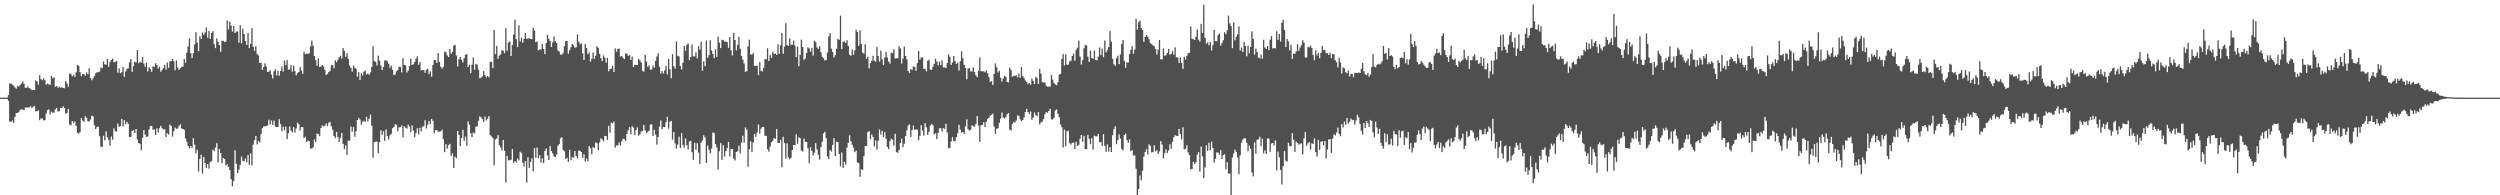 <svg xmlns="http://www.w3.org/2000/svg" width="1920" height="150"><path fill="#4f4f4f" d="M0 75h1v1H0zM1 75h1v1H1zM2 75h1v1H2zM3 75h1v1H3zM4 75h1v1H4zM5 74.977h1v1H5zM6 73.059h1v4.379H6zM7 64.055h1v29.162H7zM8 64.087h1v29.735H8zM9 65.048h1v27.514H9zM10 65.712h1v28.659H10zM11 67.154h1v22.667H11zM12 68.051h1v18.798H12zM13 65.923h1v20.877H13zM14 66.536h1v19.462H14zM15 65.323h1v19.05H15zM16 64.059h1v19.792H16zM17 62.572h1v21.6H17zM18 64.439h1v20.227H18zM19 67.474h1v15.086H19zM20 67.406h1v15.177H20zM21 66.289h1v16.34H21zM22 67.69h1v14.738H22zM23 68.193h1v13.415H23zM24 69.168h1v13.864H24zM25 69.141h1v12.857H25zM26 69.044h1v12.266H26zM27 61.642h1v23.962H27zM28 62.631h1v22.795H28zM29 65.007h1v19.764H29zM30 57.71h1v34.633H30zM31 60.828h1v30.165H31zM32 61.592h1v29.373H32zM33 60.086h1v32.49H33zM34 61.523h1v30.71H34zM35 65.044h1v22.14H35zM36 64.224h1v20.364H36zM37 64.842h1v19.16H37zM38 65.167h1v22.873H38zM39 58.401h1v27.368H39zM40 60.155h1v26.434H40zM41 59.335h1v27.23H41zM42 66.664h1v17.352H42zM43 66.069h1v16.752H43zM44 67.36h1v18.327H44zM45 66.545h1v18.785H45zM46 67.488h1v15.374H46zM47 67.017h1v15.942H47zM48 67.534h1v14.102H48zM49 67.763h1v15.251H49zM50 62.128h1v25.125H50zM51 64.05h1v22.694H51zM52 66.678h1v16.944H52zM53 56.401h1v39.274H53zM54 56.978h1v39.252H54zM55 58.58h1v34.372H55zM56 57.463h1v36.899H56zM57 59.047h1v34.23H57zM58 55.632h1v40.987H58zM59 49.855h1v52.12H59zM60 50.656h1v52.11H60zM61 55.376h1v45.953H61zM62 58.498h1v32.161H62zM63 56.74h1v35.809H63zM64 57.033h1v36.578H64zM65 58.182h1v31.122H65zM66 55.545h1v34.912H66zM67 57.088h1v36.006H67zM68 52.437h1v40.982H68zM69 59.848h1v31.904H69zM70 61.67h1v27.203H70zM71 60.283h1v29.075H71zM72 58.562h1v37.567H72zM73 56.319h1v42.758H73zM74 55.444h1v42.218H74zM75 55.463h1v41.815H75zM76 54.941h1v49.657H76zM77 51.746h1v60.753H77zM78 52.446h1v60.524H78zM79 47.237h1v56.995H79zM80 49.411h1v58.377H80zM81 49.681h1v51.176H81zM82 45.424h1v59.934H82zM83 51.26h1v56.162H83zM84 47.548h1v64.315H84zM85 46.074h1v58.853H85zM86 45.039h1v62.268H86zM87 47.896h1v50.764H87zM88 47.525h1v53.113H88zM89 46.884h1v54.234H89zM90 55.733h1v39.082H90zM91 52.551h1v44.832H91zM92 56.259h1v40.474H92zM93 55.522h1v35.837H93zM94 51.407h1v45.674H94zM95 58.965h1v33.314H95zM96 54.881h1v40.478H96zM97 52.835h1v40.675H97zM98 52.551h1v42.529H98zM99 47.919h1v57.411H99zM100 45.287h1v59.815H100zM101 55.165h1v45.377H101zM102 50.793h1v49.094H102zM103 47.333h1v54.825H103zM104 48.074h1v51.007H104zM105 38.461h1v68.695H105zM106 48.514h1v61.367H106zM107 47.516h1v62.923H107zM108 48.015h1v67.405H108zM109 43.698h1v62.168H109zM110 48.848h1v51.067H110zM111 51.302h1v52.147H111zM112 48.189h1v56.976H112zM113 54.877h1v49.822H113zM114 51.682h1v47.78H114zM115 53.119h1v43.779H115zM116 55.124h1v41.618H116zM117 50.894h1v48.686H117zM118 51.471h1v47.908H118zM119 48.569h1v55.063H119zM120 49.869h1v48.695H120zM121 52.698h1v49.126H121zM122 51.27h1v47.299H122zM123 55.046h1v41.595H123zM124 53.65h1v44.905H124zM125 52.19h1v47.327H125zM126 49.786h1v49.382H126zM127 53.513h1v51.822H127zM128 48.047h1v54.211H128zM129 52.066h1v51.296H129zM130 47.086h1v48.604H130zM131 46.944h1v49.771H131zM132 45.355h1v59.54H132zM133 47.031h1v53.639H133zM134 53.957h1v44.031H134zM135 46.44h1v52.55H135zM136 51.869h1v46.851H136zM137 53.76h1v42.868H137zM138 52.341h1v43.202H138zM139 51.311h1v47.386H139zM140 51.233h1v47.83H140zM141 45.341h1v54.349H141zM142 48.225h1v58.107H142zM143 40.416h1v68.457H143zM144 35.696h1v76.432H144zM145 29.42h1v84.475H145zM146 40.746h1v71.442H146zM147 44.586h1v69.011H147zM148 40.91h1v65.225H148zM149 34.14h1v76.967H149zM150 24.724h1v92.989H150zM151 32.703h1v82.323H151zM152 39.226h1v92.454H152zM153 27.905h1v94.202H153zM154 29.832h1v89.034H154zM155 24.934h1v108.412H155zM156 26.711h1v93.896H156zM157 24.953h1v100.249H157zM158 21.048h1v108.027H158zM159 28.871h1v97.123H159zM160 23.643h1v105.857H160zM161 29.906h1v94.532H161zM162 25.232h1v98.556H162zM163 23.941h1v91.025H163zM164 33.943h1v82.213H164zM165 36.951h1v76.349H165zM166 29.416h1v80.602H166zM167 32.277h1v92.422H167zM168 34.557h1v79.856H168zM169 39.78h1v77.796H169zM170 31.306h1v94.061H170zM171 31.329h1v90.078H171zM172 32.359h1v89.789H172zM173 31.856h1v95.228H173zM174 15.669h1v110.508H174zM175 22.691h1v105.496H175zM176 16.681h1v113.928H176zM177 19.688h1v117.92H177zM178 24.275h1v118.849H178zM179 19.908h1v119.275H179zM180 25.301h1v90.165H180zM181 24.257h1v101.536H181zM182 24.11h1v108.869H182zM183 32.794h1v97.517H183zM184 19.308h1v107.295H184zM185 33.275h1v86.993H185zM186 22.009h1v101.536H186zM187 26.102h1v97.851H187zM188 31.544h1v90.201H188zM189 34.534h1v90.147H189zM190 25.443h1v93.571H190zM191 36.964h1v89.794H191zM192 33.691h1v84.072H192zM193 21.684h1v105.386H193zM194 35.88h1v75.237H194zM195 39.07h1v68.581H195zM196 35.49h1v68.956H196zM197 41.496h1v69.419H197zM198 42.609h1v65.61H198zM199 48.308h1v60.836H199zM200 48.193h1v54.839H200zM201 53.604h1v44.933H201zM202 51.567h1v45.509H202zM203 48.633h1v48.37H203zM204 50.922h1v46.017H204zM205 55.234h1v41.073H205zM206 54.968h1v36.917H206zM207 53.856h1v41.701H207zM208 57.413h1v35.15H208zM209 60.255h1v35.626H209zM210 54.749h1v37.897H210zM211 53.201h1v44.127H211zM212 57.953h1v39.467H212zM213 54.236h1v43.179H213zM214 58.104h1v33.474H214zM215 54.497h1v40.845H215zM216 51.018h1v49.716H216zM217 54.941h1v42.314H217zM218 46.413h1v53.653H218zM219 50.066h1v47.162H219zM220 46.111h1v60.753H220zM221 53.435h1v48.833H221zM222 53.375h1v43.77H222zM223 49.988h1v50.293H223zM224 54.996h1v46.526H224zM225 50.423h1v47.24H225zM226 54.62h1v47.281H226zM227 57.806h1v40.863H227zM228 56.186h1v37.942H228zM229 55.293h1v39.998H229zM230 51.402h1v48.874H230zM231 54.167h1v43.33H231zM232 56.667h1v40.913H232zM233 39.784h1v66.416H233zM234 41.624h1v63.353H234zM235 41.226h1v67.931H235zM236 41.483h1v66.448H236zM237 40.906h1v67.615H237zM238 35.614h1v78.386H238zM239 31.165h1v82.914H239zM240 35.124h1v77.951H240zM241 42.966h1v64.141H241zM242 46.22h1v62.809H242zM243 50.519h1v52.005H243zM244 44.733h1v58.249H244zM245 51.434h1v53.191H245zM246 51.091h1v47.304H246zM247 49.878h1v46.429H247zM248 51.05h1v45.972H248zM249 53.531h1v43.101H249zM250 57.587h1v37.247H250zM251 56.905h1v39.824H251zM252 55.193h1v39H252zM253 54.492h1v39.091H253zM254 50.134h1v46.928H254zM255 50.061h1v49.51H255zM256 52.487h1v52.019H256zM257 46.326h1v59.778H257zM258 47.758h1v53.516H258zM259 45.941h1v59.316H259zM260 43.959h1v65.134H260zM261 42.81h1v62.918H261zM262 44.916h1v57.077H262zM263 36.914h1v73.539H263zM264 39.093h1v75.406H264zM265 43.634h1v68H265zM266 40.796h1v78.116H266zM267 45.117h1v63.037H267zM268 50.386h1v57.654H268zM269 52.094h1v45.07H269zM270 54.941h1v46.223H270zM271 50.372h1v47.263H271zM272 52.002h1v53.076H272zM273 52.867h1v47.922H273zM274 58.832h1v33.401H274zM275 55.472h1v35.104H275zM276 61.56h1v30.151H276zM277 56.287h1v39.554H277zM278 57.907h1v35.612H278zM279 55.019h1v37.645H279zM280 54.158h1v39.526H280zM281 57.184h1v32.536H281zM282 56.305h1v37.008H282zM283 57.426h1v33.841H283zM284 55.669h1v32.357H284zM285 51.425h1v45.152H285zM286 35.495h1v85.587H286zM287 46.967h1v62.223H287zM288 47.502h1v61.248H288zM289 50.162h1v58.538H289zM290 42.773h1v74.94H290zM291 46.541h1v62.63H291zM292 50.372h1v49.725H292zM293 53.783h1v49.858H293zM294 51.402h1v49.368H294zM295 46.431h1v61.792H295zM296 46.275h1v53.149H296zM297 47.09h1v57.334H297zM298 48.907h1v58.277H298zM299 52.025h1v51.877H299zM300 50.436h1v52.385H300zM301 53.54h1v44.983H301zM302 57.623h1v39.989H302zM303 57.262h1v38.038H303zM304 54.744h1v41.174H304zM305 53.787h1v47.047H305zM306 51.196h1v46.663H306zM307 51.434h1v46.168H307zM308 55.605h1v40.762H308zM309 44.769h1v60.762H309zM310 49.818h1v47.217H310zM311 50.276h1v47.78H311zM312 55.692h1v43.088H312zM313 54.213h1v41.518H313zM314 50.665h1v46.567H314zM315 44.93h1v56.661H315zM316 49.855h1v46.393H316zM317 49.379h1v50.847H317zM318 47.621h1v57.7H318zM319 45.085h1v57.146H319zM320 43.24h1v55.287H320zM321 49.704h1v53.575H321zM322 47.676h1v50.453H322zM323 54.016h1v47.025H323zM324 53.879h1v43.353H324zM325 53.842h1v43.065H325zM326 55.93h1v36.45H326zM327 53.517h1v45.12H327zM328 52.817h1v42.9H328zM329 56.937h1v35.965H329zM330 54.808h1v40.414H330zM331 58.937h1v32.426H331zM332 49.869h1v42.927H332zM333 46.097h1v56.372H333zM334 46.257h1v53.813H334zM335 48.399h1v51.378H335zM336 40.718h1v60.529H336zM337 47.498h1v53.561H337zM338 51.192h1v49.739H338zM339 52.73h1v46.919H339zM340 51.265h1v55.658H340zM341 39.679h1v77.215H341zM342 40.247h1v70.462H342zM343 42.54h1v71.547H343zM344 43.753h1v67.771H344zM345 37.701h1v72.76H345zM346 41.377h1v78.295H346zM347 39.885h1v77.979H347zM348 35.078h1v93.955H348zM349 34.442h1v85.816H349zM350 42.604h1v78.881H350zM351 50.972h1v49.666H351zM352 45.493h1v58.116H352zM353 43.657h1v68.554H353zM354 45.872h1v60.149H354zM355 47.964h1v51.657H355zM356 44.71h1v63.385H356zM357 42.192h1v62.721H357zM358 41.537h1v70.385H358zM359 51.457h1v41.755H359zM360 49.681h1v46.008H360zM361 56.223h1v46.187H361zM362 49.672h1v55.612H362zM363 44.138h1v57.636H363zM364 53.535h1v48.988H364zM365 48.985h1v48.402H365zM366 49.731h1v47.23H366zM367 53.545h1v39.242H367zM368 60.109h1v29.222H368zM369 59.523h1v30.572H369zM370 58.607h1v32.815H370zM371 54.497h1v39.151H371zM372 57.628h1v31.845H372zM373 59.404h1v33.076H373zM374 58.351h1v32.77H374zM375 59.427h1v29.712H375zM376 47.392h1v56.413H376zM377 47.566h1v57.205H377zM378 52.332h1v53.598H378zM379 23.035h1v103.912H379zM380 41.624h1v65.473H380zM381 35.161h1v71.158H381zM382 45.163h1v58.675H382zM383 42.686h1v68.846H383zM384 41.789h1v71.428H384zM385 38.42h1v76.999H385zM386 39.079h1v68.43H386zM387 40.91h1v74.903H387zM388 21.62h1v118.593H388zM389 38.974h1v80.712H389zM390 32.607h1v90.504H390zM391 31.792h1v91.305H391zM392 43.034h1v79.65H392zM393 34.607h1v79.769H393zM394 26.509h1v98.583H394zM395 15.088h1v108.636H395zM396 30.038h1v94.852H396zM397 36.205h1v85.514H397zM398 19.45h1v103.724H398zM399 31.851h1v84.694H399zM400 29.086h1v88.361H400zM401 32.826h1v92.11H401zM402 29.919h1v97.993H402zM403 25.223h1v98.496H403zM404 29.709h1v110.508H404zM405 29.686h1v91.039H405zM406 29.214h1v99.705H406zM407 29.947h1v94.376H407zM408 30.107h1v91.474H408zM409 21.391h1v110.169H409zM410 23.392h1v90.325H410zM411 32.446h1v88.618H411zM412 31.81h1v81.504H412zM413 38.576h1v83.037H413zM414 38.036h1v81.055H414zM415 37.917h1v87.084H415zM416 33.755h1v87.958H416zM417 37.624h1v87.597H417zM418 41.597h1v74.386H418zM419 33.064h1v81.023H419zM420 26.816h1v92.577H420zM421 29.823h1v93.076H421zM422 31.54h1v80.538H422zM423 36.049h1v79.957H423zM424 32.542h1v85.29H424zM425 27.965h1v92.211H425zM426 31.618h1v88.933H426zM427 32.996h1v85.738H427zM428 38.681h1v73.319H428zM429 39.638h1v70.957H429zM430 41.959h1v64.269H430zM431 42.059h1v63.39H431zM432 40.746h1v74.344H432zM433 35.509h1v80.776H433zM434 31.444h1v90.755H434zM435 31.581h1v89.588H435zM436 41.231h1v83.047H436zM437 38.571h1v76.551H437zM438 36.264h1v86.896H438zM439 33.806h1v86.727H439zM440 34.744h1v86.407H440zM441 36.603h1v79.389H441zM442 36.282h1v83.546H442zM443 26.399h1v95.141H443zM444 32.094h1v83.564H444zM445 34.026h1v81.833H445zM446 33.165h1v83.632H446zM447 40.897h1v80.35H447zM448 46.074h1v72.422H448zM449 33.701h1v90.234H449zM450 36.827h1v84.951H450zM451 41.611h1v82.255H451zM452 40.215h1v72.037H452zM453 47.342h1v66.544H453zM454 45.204h1v73.264H454zM455 40.274h1v72.596H455zM456 45.282h1v68.526H456zM457 42.764h1v66.58H457zM458 35.605h1v74.372H458zM459 36.708h1v78.579H459zM460 41.341h1v68.054H460zM461 44.577h1v61.65H461zM462 46.953h1v60.195H462zM463 42.604h1v65.926H463zM464 44.293h1v60.071H464zM465 48.111h1v56.386H465zM466 44.467h1v63.019H466zM467 54.854h1v41.76H467zM468 53.004h1v48.984H468zM469 52.716h1v41.536H469zM470 50.652h1v44.086H470zM471 55.325h1v38.038H471zM472 37.138h1v76.29H472zM473 39.793h1v71.813H473zM474 37.651h1v73.992H474zM475 37.267h1v72.27H475zM476 43.488h1v68.265H476zM477 43.025h1v65.564H477zM478 44.398h1v62.136H478zM479 45.483h1v61.394H479zM480 41.011h1v67.185H480zM481 41.277h1v61.65H481zM482 42.97h1v57.132H482zM483 42.192h1v55.475H483zM484 46.06h1v57.059H484zM485 43.446h1v53.479H485zM486 51.471h1v46.48H486zM487 49.763h1v54.024H487zM488 49.896h1v50.046H488zM489 50.052h1v47.771H489zM490 45.177h1v59.036H490zM491 46.394h1v56.725H491zM492 47.96h1v53.021H492zM493 54.391h1v46.178H493zM494 54.982h1v40.987H494zM495 42.192h1v57.919H495zM496 47.282h1v54.926H496zM497 51.306h1v49.849H497zM498 50.148h1v50.325H498zM499 53.632h1v41.943H499zM500 53.316h1v42.154H500zM501 50.29h1v54.102H501zM502 51.897h1v47.816H502zM503 46.774h1v56.651H503zM504 43.378h1v67.734H504zM505 40.833h1v64.447H505zM506 51.251h1v45.994H506zM507 56.534h1v35.983H507zM508 54.51h1v44.635H508zM509 56.351h1v41.078H509zM510 54.057h1v43.623H510zM511 50.638h1v43.316H511zM512 57.092h1v32.6H512zM513 45.222h1v53.616H513zM514 53.192h1v40.368H514zM515 60.045h1v32.76H515zM516 41.579h1v65.656H516zM517 50.917h1v50.467H517zM518 52.675h1v57.494H518zM519 31.819h1v82.254H519zM520 42.787h1v68.288H520zM521 43.323h1v61.737H521zM522 50.739h1v62.85H522zM523 53.329h1v48.933H523zM524 48.257h1v63.019H524zM525 35.266h1v78.167H525zM526 39.006h1v67.281H526zM527 34.419h1v77.031H527zM528 33.311h1v81.412H528zM529 46.252h1v62.433H529zM530 43.872h1v64.278H530zM531 34.209h1v82.676H531zM532 43.24h1v79.549H532zM533 43.387h1v66.265H533zM534 40.215h1v74.784H534zM535 44.778h1v65.148H535zM536 35.431h1v81.82H536zM537 38.177h1v87.711H537zM538 31.956h1v77.53H538zM539 54.382h1v53.42H539zM540 47.021h1v56.862H540zM541 50.771h1v54.784H541zM542 31.133h1v93.992H542zM543 44.33h1v67.446H543zM544 42.361h1v72.573H544zM545 30.945h1v86.782H545zM546 38.708h1v75.393H546zM547 41.405h1v60.455H547zM548 44.659h1v57.626H548zM549 37.898h1v72.834H549zM550 43.694h1v69.574H550zM551 28.207h1v102.099H551zM552 32.703h1v83.408H552zM553 36.983h1v73.008H553zM554 30.496h1v92.289H554zM555 30.931h1v80.602H555zM556 31.979h1v88.146H556zM557 31.847h1v84.227H557zM558 32.433h1v81.293H558zM559 36.699h1v72.325H559zM560 28.391h1v91.602H560zM561 38.603h1v75.878H561zM562 42.595h1v71.735H562zM563 25.232h1v96.647H563zM564 30.702h1v92.472H564zM565 38.713h1v77.952H565zM566 34.447h1v81.801H566zM567 28.262h1v83.619H567zM568 37.454h1v80.364H568zM569 42.838h1v66.667H569zM570 45.845h1v58.423H570zM571 48.756h1v60.822H571zM572 55.225h1v42.667H572zM573 54.643h1v44.923H573zM574 35.641h1v92.431H574zM575 30.473h1v84.145H575zM576 41.771h1v66.782H576zM577 41.922h1v74.976H577zM578 40.709h1v68.718H578zM579 50.597h1v52.371H579zM580 50.693h1v54.349H580zM581 50.258h1v51.483H581zM582 57.669h1v37.919H582zM583 47.69h1v54.898H583zM584 54.373h1v44.443H584zM585 54.89h1v42.657H585zM586 52.116h1v45.303H586zM587 45.378h1v58.872H587zM588 45.561h1v58.775H588zM589 37.07h1v77.549H589zM590 46.866h1v69.593H590zM591 42.151h1v70.417H591zM592 44.344h1v64.965H592zM593 39.83h1v68.375H593zM594 41.409h1v64.621H594zM595 41.162h1v65.468H595zM596 42.256h1v56.839H596zM597 34.058h1v75.699H597zM598 41.373h1v68.526H598zM599 34.726h1v72.692H599zM600 25.356h1v103.12H600zM601 41.245h1v63.87H601zM602 35.779h1v74.147H602zM603 17.807h1v104.04H603zM604 34.634h1v75.447H604zM605 35.284h1v85.482H605zM606 29.512h1v92.76H606zM607 34.483h1v86.764H607zM608 34.314h1v80.913H608zM609 31.078h1v80.259H609zM610 34.955h1v76.688H610zM611 43.858h1v59.274H611zM612 35.724h1v74.697H612zM613 50.807h1v54.651H613zM614 42.21h1v63.825H614zM615 30.464h1v85.125H615zM616 36.136h1v80.295H616zM617 45.996h1v60.442H617zM618 44.865h1v63.898H618zM619 40.608h1v68.457H619zM620 36.42h1v77.558H620zM621 37.193h1v88.151H621zM622 39.766h1v73.246H622zM623 36.905h1v78.995H623zM624 42.645h1v76.803H624zM625 31.288h1v85.962H625zM626 32.332h1v77.581H626zM627 36.42h1v78.331H627zM628 37.569h1v81.298H628zM629 35.513h1v87.061H629zM630 40.109h1v72.765H630zM631 43.602h1v65.312H631zM632 44.632h1v57.86H632zM633 46.436h1v54.733H633zM634 46.014h1v60.14H634zM635 40.402h1v79.778H635zM636 28.015h1v94.175H636zM637 25.41h1v89.826H637zM638 37.376h1v79.046H638zM639 39.867h1v71.46H639zM640 44.101h1v62.058H640zM641 42.416h1v77.498H641zM642 37.408h1v71.433H642zM643 29.768h1v79.338H643zM644 30.569h1v87.72H644zM645 11.98h1v115.763H645zM646 37.66h1v79.412H646zM647 32.199h1v96.72H647zM648 31.783h1v92.536H648zM649 32.877h1v93.498H649zM650 30.858h1v82.497H650zM651 35.303h1v74.362H651zM652 42.023h1v61.916H652zM653 42.801h1v65.647H653zM654 38.058h1v73.104H654zM655 42.169h1v71.222H655zM656 38.612h1v78.299H656zM657 22.81h1v92.888H657zM658 24.545h1v100.263H658zM659 35.225h1v90H659zM660 23.199h1v112.513H660zM661 33.81h1v96.18H661zM662 40.388h1v90.11H662zM663 41.199h1v78.776H663zM664 33.994h1v78.029H664zM665 44.994h1v67.125H665zM666 43.51h1v58.043H666zM667 52.501h1v48.105H667zM668 48.486h1v58.492H668zM669 46.733h1v56.569H669zM670 42.847h1v62.332H670zM671 46.646h1v65.624H671zM672 47.47h1v60.332H672zM673 36.04h1v78.968H673zM674 43.089h1v64.978H674zM675 47.255h1v52.156H675zM676 38.85h1v64.607H676zM677 45.57h1v54.967H677zM678 49.896h1v55.406H678zM679 44.188h1v57.297H679zM680 39.917h1v66.553H680zM681 44.06h1v68.741H681zM682 47.269h1v67.244H682zM683 48.871h1v59.595H683zM684 40.544h1v65.981H684zM685 40.823h1v66.539H685zM686 37.784h1v74.028H686zM687 44.98h1v57.759H687zM688 44.797h1v72.069H688zM689 44.71h1v72.591H689zM690 35.587h1v79.723H690zM691 37.244h1v72.541H691zM692 48.752h1v57.764H692zM693 44.939h1v68.206H693zM694 35.756h1v74.738H694zM695 42.975h1v61.485H695zM696 45.625h1v54.532H696zM697 54.565h1v41.824H697zM698 55.893h1v39.659H698zM699 53.05h1v52.17H699zM700 53.687h1v46.237H700zM701 50.986h1v45.422H701zM702 51.352h1v48.425H702zM703 54.451h1v44.914H703zM704 48.509h1v51.012H704zM705 39.221h1v68.476H705zM706 45.772h1v58.45H706zM707 44.16h1v51.968H707zM708 44.019h1v56.271H708zM709 52.95h1v51.254H709zM710 52.78h1v41.756H710zM711 54.836h1v42.946H711zM712 46.692h1v56.94H712zM713 45.9h1v55.315H713zM714 53.329h1v43.037H714zM715 53.673h1v41.508H715zM716 51.228h1v44.887H716zM717 49.031h1v54.212H717zM718 45.076h1v57.224H718zM719 47.282h1v59.458H719zM720 50.226h1v51.859H720zM721 47.2h1v51.346H721zM722 49.947h1v48.585H722zM723 46.335h1v54.688H723zM724 51.833h1v46.567H724zM725 51.823h1v47.198H725zM726 52.222h1v42.785H726zM727 48.431h1v53.328H727zM728 41.748h1v72.147H728zM729 43.593h1v69.968H729zM730 49.818h1v58.753H730zM731 47.937h1v57.334H731zM732 42.975h1v65.203H732zM733 47.012h1v61.568H733zM734 49.146h1v56.111H734zM735 48.152h1v54.262H735zM736 54.103h1v41.719H736zM737 47.035h1v52.463H737zM738 39.455h1v62.41H738zM739 44.728h1v56.674H739zM740 49.759h1v53.172H740zM741 52.148h1v44.91H741zM742 60.878h1v30.801H742zM743 52.62h1v46.594H743zM744 52.364h1v47.89H744zM745 54.817h1v44.832H745zM746 54.836h1v41.426H746zM747 51.677h1v45.312H747zM748 55.421h1v41.71H748zM749 57.816h1v37.315H749zM750 59.308h1v29.753H750zM751 54.327h1v42.204H751zM752 44.142h1v64.827H752zM753 54.781h1v41.435H753zM754 54.707h1v41.229H754zM755 54.707h1v39.023H755zM756 55.504h1v41.98H756zM757 54.103h1v39.371H757zM758 56.209h1v35.081H758zM759 59.093h1v31.511H759zM760 62.997h1v25.83H760zM761 62.379h1v25.802H761zM762 65.218h1v22.058H762zM763 56.836h1v40.46H763zM764 48.692h1v54.07H764zM765 51.649h1v47.272H765zM766 55.705h1v42.68H766zM767 54.359h1v39.966H767zM768 59.811h1v31.227H768zM769 62.608h1v23.751H769zM770 60.15h1v30.174H770zM771 58.26h1v32.751H771zM772 58.987h1v30.989H772zM773 62.943h1v24.813H773zM774 63.226h1v23.61H774zM775 51.828h1v47.693H775zM776 53.732h1v46.544H776zM777 58.974h1v36.221H777zM778 58.305h1v35.242H778zM779 58.269h1v35.864H779zM780 57.697h1v34.894H780zM781 59.427h1v29.171H781zM782 56.589h1v32.394H782zM783 59.738h1v31.941H783zM784 51.581h1v41.444H784zM785 58.484h1v33.717H785zM786 59.825h1v30.284H786zM787 61.798h1v24.269H787zM788 62.943h1v20.657H788zM789 64.636h1v21.353H789zM790 63.771h1v23.829H790zM791 65.089h1v20.565H791zM792 60.287h1v31.602H792zM793 62.077h1v28.315H793zM794 64.545h1v21.943H794zM795 58.914h1v29.446H795zM796 60.068h1v29.158H796zM797 64.389h1v21.737H797zM798 52.917h1v42.639H798zM799 56.625h1v37.388H799zM800 63.071h1v30.266H800zM801 63.277h1v28.283H801zM802 63.387h1v24.383H802zM803 65.776h1v20.359H803zM804 66.559h1v20.076H804zM805 66.403h1v18.808H805zM806 66.586h1v17.077H806zM807 57.642h1v33.941H807zM808 61.061h1v30.746H808zM809 63.757h1v26.754H809zM810 64.856h1v19.924H810zM811 65.501h1v18.565H811zM812 63.116h1v24.305H812zM813 57.33h1v32.728H813zM814 56.804h1v38.826H814zM815 45.341h1v52.325H815zM816 41.556h1v71.749H816zM817 50.29h1v49.304H817zM818 41.794h1v70.563H818zM819 49.818h1v51.044H819zM820 49.516h1v50.874H820zM821 47.086h1v62.932H821zM822 46.609h1v64.429H822zM823 43.025h1v66.535H823zM824 41.19h1v68.306H824zM825 46.614h1v67.807H825zM826 38.297h1v70.65H826zM827 36.571h1v75.512H827zM828 31.16h1v80.039H828zM829 43.478h1v63.01H829zM830 49.58h1v54.106H830zM831 46.216h1v62.712H831zM832 37.083h1v67.285H832zM833 34.488h1v79.92H833zM834 34.904h1v79.755H834zM835 43.492h1v60.089H835zM836 47.511h1v59.064H836zM837 38.914h1v71.845H837zM838 44.485h1v61.696H838zM839 45.19h1v69.689H839zM840 38.86h1v65.349H840zM841 46.042h1v58.638H841zM842 46.344h1v58.46H842zM843 43.533h1v59.306H843zM844 36.47h1v72.898H844zM845 42.371h1v66.686H845zM846 37.289h1v74.807H846zM847 43.863h1v59.233H847zM848 31.096h1v80.895H848zM849 40.178h1v76.436H849zM850 38.429h1v72.481H850zM851 36.182h1v80.24H851zM852 23.859h1v89.135H852zM853 32.025h1v84.786H853zM854 45.14h1v58.757H854zM855 49.365h1v49.872H855zM856 50.533h1v46.484H856zM857 44.682h1v66.136H857zM858 42.764h1v64.827H858zM859 49.306h1v53.845H859zM860 41.753h1v64.694H860zM861 33.81h1v80.684H861zM862 30.684h1v84.745H862zM863 46.664h1v57.036H863zM864 52.048h1v50.6H864zM865 47.855h1v59.778H865zM866 48.006h1v61.623H866zM867 41.515h1v65.509H867zM868 38.356h1v77.865H868zM869 35.454h1v79.778H869zM870 41.258h1v78.249H870zM871 37.99h1v81.339H871zM872 14.241h1v115.415H872zM873 22.673h1v127.327H873zM874 17.07h1v128.096H874zM875 15.692h1v119.142H875zM876 21.588h1v116.853H876zM877 22.998h1v108.068H877zM878 32.121h1v88.174H878zM879 28.441h1v88.247H879zM880 26.912h1v87.798H880zM881 28.152h1v90.554H881zM882 30.148h1v80.716H882zM883 33.138h1v78.867H883zM884 33.87h1v83.165H884zM885 34.845h1v81.966H885zM886 35.555h1v76.065H886zM887 37.601h1v78.611H887zM888 41.844h1v73.516H888zM889 38.031h1v80.167H889zM890 30.661h1v85.683H890zM891 45.534h1v62.85H891zM892 45.639h1v65.4H892zM893 37.244h1v84.305H893zM894 42.911h1v74.743H894zM895 42.352h1v72.33H895zM896 40.645h1v76.894H896zM897 37.514h1v78.034H897zM898 41.931h1v68.828H898zM899 41.437h1v72.811H899zM900 39.12h1v69.771H900zM901 41.991h1v63.413H901zM902 36.374h1v67.523H902zM903 44.046h1v60.277H903zM904 44.032h1v60.391H904zM905 48.372h1v50.623H905zM906 44.193h1v58.881H906zM907 48.322h1v58.808H907zM908 52.904h1v44.868H908zM909 43.593h1v71.094H909zM910 45.699h1v68.59H910zM911 42.888h1v68.682H911zM912 40.81h1v76.258H912zM913 40.562h1v78.556H913zM914 20.338h1v109.725H914zM915 29.855h1v99.948H915zM916 30.061h1v94.138H916zM917 30.711h1v95.205H917zM918 28.185h1v96.505H918zM919 22.65h1v96.111H919zM920 30.469h1v86.384H920zM921 32.007h1v99.723H921zM922 18.265h1v94.312H922zM923 25.378h1v94.72H923zM924 3.69h1v133.131H924zM925 28.931h1v99.6H925zM926 33.504h1v78.135H926zM927 32.607h1v83.284H927zM928 34.836h1v74.784H928zM929 32.245h1v83.101H929zM930 38.75h1v70.101H930zM931 34.621h1v78.972H931zM932 23.053h1v101.778H932zM933 31.554h1v90.353H933zM934 31.636h1v85.399H934zM935 26.939h1v90.233H935zM936 25.763h1v93.067H936zM937 34.991h1v80.318H937zM938 32.95h1v89.194H938zM939 30.853h1v88.279H939zM940 24.756h1v93.69H940zM941 26.234h1v103.825H941zM942 23.213h1v101.403H942zM943 12.003h1v121.311H943zM944 17.921h1v115.37H944zM945 20.091h1v129.909H945zM946 37.019h1v83.962H946zM947 17.116h1v100.67H947zM948 30.972h1v83.944H948zM949 28.194h1v88.434H949zM950 26.376h1v94.514H950zM951 20.192h1v113.612H951zM952 38.795h1v80.405H952zM953 36.479h1v73.195H953zM954 40.045h1v67.061H954zM955 32.304h1v73.891H955zM956 35.385h1v70.824H956zM957 43.263h1v66.471H957zM958 35.165h1v81.005H958zM959 40.919h1v70.856H959zM960 36.017h1v78.281H960zM961 24.046h1v108.407H961zM962 29.97h1v105.523H962zM963 41.885h1v67.473H963zM964 37.294h1v80.735H964zM965 39.816h1v67.514H965zM966 44.238h1v62.758H966zM967 44.843h1v60.167H967zM968 41.794h1v70.481H968zM969 45.076h1v61.366H969zM970 30.51h1v87.267H970zM971 36.621h1v78.78H971zM972 37.656h1v80.57H972zM973 35.307h1v71.021H973zM974 38.443h1v68.013H974zM975 30.441h1v86.329H975zM976 27.745h1v82.433H976zM977 37.225h1v72.591H977zM978 36.836h1v75.058H978zM979 37.207h1v70.65H979zM980 23.923h1v106.933H980zM981 30.51h1v85.88H981zM982 26.019h1v94.825H982zM983 31.902h1v98.556H983zM984 17.532h1v124.122H984zM985 15.083h1v112.545H985zM986 23.103h1v93.039H986zM987 36.122h1v87.244H987zM988 29.965h1v94.138H988zM989 31.773h1v77.837H989zM990 38.75h1v73.438H990zM991 34.332h1v78.084H991zM992 45.328h1v56.853H992zM993 41.13h1v66.242H993zM994 41.35h1v75.287H994zM995 39.5h1v69.304H995zM996 34.044h1v75.74H996zM997 39.102h1v72.06H997zM998 36.516h1v73.827H998zM999 34.689h1v75.457H999zM1000 30.858h1v87.716H1000zM1001 32.826h1v73.396H1001zM1002 44.211h1v57.095H1002zM1003 44.142h1v67.766H1003zM1004 35.957h1v74.111H1004zM1005 36.369h1v72.811H1005zM1006 35.01h1v79.883H1006zM1007 36.928h1v73.094H1007zM1008 42.238h1v68.288H1008zM1009 46.289h1v60.002H1009zM1010 38.658h1v78.162H1010zM1011 42.595h1v77.563H1011zM1012 40.59h1v66.864H1012zM1013 44.719h1v70.307H1013zM1014 40.599h1v68.334H1014zM1015 35.202h1v73.159H1015zM1016 38.507h1v73.117H1016zM1017 38.278h1v70.018H1017zM1018 40.915h1v80.813H1018zM1019 40.883h1v73.882H1019zM1020 42.242h1v64.859H1020zM1021 40.498h1v66.324H1021zM1022 44.669h1v72.788H1022zM1023 41.524h1v64.978H1023zM1024 41.684h1v61.462H1024zM1025 46.239h1v57.759H1025zM1026 47.736h1v54.06H1026zM1027 51.778h1v46.205H1027zM1028 44.279h1v58.514H1028zM1029 47.978h1v56.674H1029zM1030 56.396h1v38.954H1030zM1031 51.819h1v46.072H1031zM1032 52.446h1v41H1032zM1033 55.435h1v40.414H1033zM1034 56.291h1v34.207H1034zM1035 54.062h1v40.968H1035zM1036 58.781h1v34.697H1036zM1037 56.68h1v34.344H1037zM1038 56.804h1v35.566H1038zM1039 59.39h1v32.609H1039zM1040 55.792h1v39.833H1040zM1041 56.007h1v36.564H1041zM1042 56.223h1v31.959H1042zM1043 55.664h1v34.523H1043zM1044 56.081h1v39.087H1044zM1045 52.959h1v47.501H1045zM1046 48.294h1v55.003H1046zM1047 54.689h1v39.828H1047zM1048 57.079h1v41.27H1048zM1049 57.687h1v35.228H1049zM1050 56.017h1v38.515H1050zM1051 58.946h1v38.638H1051zM1052 57.257h1v34.807H1052zM1053 51.494h1v41.435H1053zM1054 41.537h1v60.08H1054zM1055 51.077h1v54.372H1055zM1056 51.691h1v41.687H1056zM1057 49.837h1v48.109H1057zM1058 48.953h1v53.8H1058zM1059 49.503h1v49.474H1059zM1060 48.756h1v60.904H1060zM1061 47.04h1v65.001H1061zM1062 35.266h1v78.894H1062zM1063 41.336h1v60.918H1063zM1064 40.604h1v68.618H1064zM1065 45.735h1v57.434H1065zM1066 36.804h1v74.276H1066zM1067 43.03h1v67.876H1067zM1068 42.384h1v64.054H1068zM1069 43.355h1v68.393H1069zM1070 51.453h1v49.011H1070zM1071 53.096h1v49.794H1071zM1072 49.773h1v53.616H1072zM1073 52.606h1v59.389H1073zM1074 51.485h1v48.599H1074zM1075 44.495h1v61.243H1075zM1076 44.028h1v56.848H1076zM1077 44.756h1v55.594H1077zM1078 39.766h1v71.575H1078zM1079 48.61h1v56.738H1079zM1080 45.525h1v60.703H1080zM1081 49.635h1v51.703H1081zM1082 45.68h1v68.879H1082zM1083 25.969h1v83.943H1083zM1084 33.865h1v83.307H1084zM1085 36.154h1v77.361H1085zM1086 31.563h1v78.112H1086zM1087 35.12h1v74.115H1087zM1088 47.589h1v55.997H1088zM1089 49.48h1v50.677H1089zM1090 49.113h1v53.763H1090zM1091 46.889h1v60.63H1091zM1092 48.038h1v50.696H1092zM1093 49.635h1v47.587H1093zM1094 50.954h1v51.332H1094zM1095 52.171h1v45.221H1095zM1096 52.039h1v46.658H1096zM1097 47.992h1v51.666H1097zM1098 47.699h1v60.671H1098zM1099 49.123h1v49.739H1099zM1100 53.691h1v44.452H1100zM1101 42.755h1v68.512H1101zM1102 40.956h1v72.875H1102zM1103 37.463h1v73.511H1103zM1104 40.732h1v68.279H1104zM1105 40.242h1v73.584H1105zM1106 42.32h1v67.276H1106zM1107 27.612h1v89.217H1107zM1108 25.539h1v86.722H1108zM1109 38.525h1v75.008H1109zM1110 42.22h1v67.07H1110zM1111 43.845h1v64.324H1111zM1112 47.635h1v59.471H1112zM1113 42.485h1v70.046H1113zM1114 35.088h1v71.034H1114zM1115 45.461h1v63.774H1115zM1116 46.17h1v62.314H1116zM1117 44.994h1v60.295H1117zM1118 49.979h1v47.862H1118zM1119 51.379h1v44.905H1119zM1120 46.765h1v59.897H1120zM1121 47.942h1v60.099H1121zM1122 46.751h1v59.38H1122zM1123 45.836h1v56.748H1123zM1124 38.214h1v76.331H1124zM1125 44.925h1v66.993H1125zM1126 46.097h1v54.756H1126zM1127 43.126h1v62.287H1127zM1128 53.004h1v51.296H1128zM1129 46.211h1v53.745H1129zM1130 46.202h1v53.987H1130zM1131 43.323h1v58.341H1131zM1132 41.798h1v64.324H1132zM1133 46.367h1v62.058H1133zM1134 46.019h1v59.302H1134zM1135 48.99h1v58.785H1135zM1136 48.569h1v51.067H1136zM1137 43.684h1v55.955H1137zM1138 50.56h1v52.641H1138zM1139 44.678h1v58.263H1139zM1140 53.188h1v45.697H1140zM1141 53.265h1v49.931H1141zM1142 48.592h1v52.751H1142zM1143 60.1h1v37.086H1143zM1144 54.803h1v43.893H1144zM1145 46.6h1v61.779H1145zM1146 57.056h1v34.189H1146zM1147 46.449h1v56.011H1147zM1148 39.702h1v74.344H1148zM1149 45.685h1v63.216H1149zM1150 36.072h1v85.239H1150zM1151 36.053h1v77.068H1151zM1152 27.15h1v80.94H1152zM1153 38.855h1v79H1153zM1154 26.404h1v95.315H1154zM1155 35.82h1v76.564H1155zM1156 38.242h1v73.438H1156zM1157 40.704h1v83.994H1157zM1158 34.213h1v89.35H1158zM1159 27.168h1v85.051H1159zM1160 24.6h1v98.647H1160zM1161 32.19h1v87.263H1161zM1162 36.543h1v81.71H1162zM1163 28.963h1v84.301H1163zM1164 42.975h1v66.686H1164zM1165 37.28h1v74.308H1165zM1166 26.367h1v88.81H1166zM1167 39.162h1v70.769H1167zM1168 39.116h1v75.342H1168zM1169 34.584h1v85.427H1169zM1170 36.987h1v80.538H1170zM1171 25.868h1v105.995H1171zM1172 21.533h1v107.111H1172zM1173 29.201h1v105.047H1173zM1174 27.292h1v103.582H1174zM1175 21.538h1v98.377H1175zM1176 21.231h1v107.07H1176zM1177 3.282h1v137.411H1177zM1178 16.351h1v120.845H1178zM1179 22.385h1v102.506H1179zM1180 22.81h1v107.263H1180zM1181 18.846h1v113.69H1181zM1182 24.197h1v95.406H1182zM1183 20.11h1v102.419H1183zM1184 33.673h1v81.257H1184zM1185 34.845h1v80.14H1185zM1186 34.644h1v78.579H1186zM1187 36.855h1v82.722H1187zM1188 40.105h1v84.502H1188zM1189 33.664h1v86.709H1189zM1190 36.873h1v77.791H1190zM1191 35.715h1v74.646H1191zM1192 35.088h1v76.894H1192zM1193 39.317h1v70.998H1193zM1194 33.508h1v84.685H1194zM1195 44.861h1v60.35H1195zM1196 45.772h1v58.217H1196zM1197 45.566h1v56.894H1197zM1198 43.231h1v64.415H1198zM1199 45.181h1v57.823H1199zM1200 45.117h1v63.921H1200zM1201 49.53h1v49.405H1201zM1202 48.798h1v46.493H1202zM1203 47.241h1v49.35H1203zM1204 55.838h1v42.451H1204zM1205 51.096h1v45.523H1205zM1206 52.748h1v45.258H1206zM1207 48.253h1v52.472H1207zM1208 47.186h1v55.228H1208zM1209 49.498h1v50.133H1209zM1210 49.301h1v46.425H1210zM1211 45.154h1v57.329H1211zM1212 43.204h1v62.566H1212zM1213 45.117h1v58.148H1213zM1214 42.476h1v58.409H1214zM1215 42.531h1v67.112H1215zM1216 38.228h1v72.522H1216zM1217 39.386h1v77.013H1217zM1218 32.506h1v87.336H1218zM1219 37.93h1v79.902H1219zM1220 33.38h1v92.582H1220zM1221 37.44h1v75.292H1221zM1222 30.144h1v96.514H1222zM1223 35.55h1v78.908H1223zM1224 32.808h1v84.246H1224zM1225 31.453h1v88.636H1225zM1226 35.912h1v96.83H1226zM1227 40.764h1v70.151H1227zM1228 34.012h1v75.255H1228zM1229 37.225h1v73.886H1229zM1230 38.722h1v72.911H1230zM1231 36.191h1v74.514H1231zM1232 35.39h1v85.747H1232zM1233 28.491h1v89.959H1233zM1234 30.602h1v101.115H1234zM1235 34.012h1v82.84H1235zM1236 32.492h1v86.022H1236zM1237 29.297h1v84.855H1237zM1238 34.721h1v78.025H1238zM1239 10.675h1v120.414H1239zM1240 28.564h1v92.119H1240zM1241 19.812h1v104.726H1241zM1242 36.108h1v71.25H1242zM1243 36.928h1v73.534H1243zM1244 37.679h1v68.663H1244zM1245 42.174h1v63.55H1245zM1246 44.572h1v56.757H1246zM1247 38.159h1v66.525H1247zM1248 33.151h1v80.396H1248zM1249 30.066h1v83.614H1249zM1250 41.817h1v72.065H1250zM1251 32.277h1v81.966H1251zM1252 35.806h1v73.68H1252zM1253 34.131h1v71.822H1253zM1254 46.889h1v60.048H1254zM1255 43.094h1v58.102H1255zM1256 44.234h1v62.177H1256zM1257 49.091h1v51.328H1257zM1258 41.743h1v67.02H1258zM1259 27.924h1v83.399H1259zM1260 45.872h1v59.531H1260zM1261 49.96h1v47.697H1261zM1262 50.056h1v50.389H1262zM1263 45.932h1v53.346H1263zM1264 25.694h1v88.375H1264zM1265 33.733h1v79.65H1265zM1266 44.156h1v66.96H1266zM1267 48.431h1v59.847H1267zM1268 48.354h1v56.185H1268zM1269 57.504h1v41.344H1269zM1270 47.548h1v51.144H1270zM1271 51.714h1v44.52H1271zM1272 50.294h1v47.862H1272zM1273 38.942h1v69.597H1273zM1274 41.473h1v67.711H1274zM1275 42.874h1v62.982H1275zM1276 48.17h1v55.809H1276zM1277 53.783h1v44.955H1277zM1278 47.713h1v52.591H1278zM1279 44.714h1v53.342H1279zM1280 46.436h1v53.291H1280zM1281 43.524h1v64.127H1281zM1282 35.582h1v70.856H1282zM1283 48.065h1v53.026H1283zM1284 47.209h1v63.239H1284zM1285 43.387h1v57.388H1285zM1286 51.979h1v47.253H1286zM1287 43.117h1v61.046H1287zM1288 36.612h1v69.927H1288zM1289 38.228h1v77.489H1289zM1290 42.082h1v72.66H1290zM1291 41.927h1v71.621H1291zM1292 43.936h1v69.533H1292zM1293 46.642h1v62.873H1293zM1294 48.12h1v58.917H1294zM1295 46.646h1v56.807H1295zM1296 44.943h1v61.962H1296zM1297 50.4h1v52.884H1297zM1298 41.254h1v69.565H1298zM1299 37.898h1v74.939H1299zM1300 45.895h1v69.103H1300zM1301 45.786h1v70.463H1301zM1302 51.315h1v57.97H1302zM1303 46.129h1v62.172H1303zM1304 50.23h1v57.457H1304zM1305 44.215h1v65.775H1305zM1306 45.863h1v60.89H1306zM1307 49.544h1v52.129H1307zM1308 42.902h1v61.138H1308zM1309 44.774h1v60.336H1309zM1310 41.487h1v63.248H1310zM1311 49.361h1v53.845H1311zM1312 47.676h1v53.383H1312zM1313 49.086h1v52.779H1313zM1314 47.031h1v50.398H1314zM1315 48.175h1v48.691H1315zM1316 52.592h1v42.117H1316zM1317 56.68h1v39.078H1317zM1318 60.768h1v32.078H1318zM1319 46.349h1v53.708H1319zM1320 48.28h1v46.26H1320zM1321 54.959h1v37.988H1321zM1322 42.142h1v65.496H1322zM1323 52.277h1v53.667H1323zM1324 50.789h1v55.393H1324zM1325 53.362h1v59.591H1325zM1326 46.751h1v62.845H1326zM1327 50.739h1v58.464H1327zM1328 45.676h1v69.236H1328zM1329 43.726h1v72.5H1329zM1330 45.145h1v66.654H1330zM1331 47.131h1v63.317H1331zM1332 46.884h1v60.561H1332zM1333 48.779h1v58.364H1333zM1334 41.821h1v60.497H1334zM1335 44.746h1v58.02H1335zM1336 48.106h1v53.841H1336zM1337 44.888h1v61.449H1337zM1338 49.809h1v54.074H1338zM1339 51.714h1v53.763H1339zM1340 49.796h1v51.52H1340zM1341 54.213h1v49.977H1341zM1342 43.167h1v58.217H1342zM1343 42.902h1v66.855H1343zM1344 45.415h1v53.163H1344zM1345 35.568h1v81.334H1345zM1346 44.508h1v63.491H1346zM1347 52.606h1v55.53H1347zM1348 51.453h1v56.999H1348zM1349 53.627h1v48.888H1349zM1350 56.561h1v45.532H1350zM1351 53.096h1v51.547H1351zM1352 52.863h1v48.412H1352zM1353 54.46h1v48.16H1353zM1354 54.836h1v45.605H1354zM1355 55.481h1v34.243H1355zM1356 58.461h1v34.248H1356zM1357 42.522h1v64.278H1357zM1358 49.278h1v57.668H1358zM1359 53.151h1v51.218H1359zM1360 49.242h1v54.733H1360zM1361 47.942h1v52.417H1361zM1362 50.633h1v50.81H1362zM1363 45.378h1v63.239H1363zM1364 48.322h1v54.015H1364zM1365 46.033h1v58.405H1365zM1366 31.279h1v78.226H1366zM1367 42.375h1v69.611H1367zM1368 42.476h1v73.269H1368zM1369 41.364h1v65.322H1369zM1370 46.916h1v55.608H1370zM1371 40.906h1v63.239H1371zM1372 41.51h1v72.655H1372zM1373 45.68h1v62.273H1373zM1374 37.99h1v68.054H1374zM1375 39.244h1v68.723H1375zM1376 54.712h1v43.362H1376zM1377 40.617h1v63.641H1377zM1378 45.964h1v59.174H1378zM1379 46.848h1v51.776H1379zM1380 46.431h1v62.561H1380zM1381 46.655h1v73.328H1381zM1382 44.147h1v71.991H1382zM1383 43.565h1v73.9H1383zM1384 33.788h1v72.82H1384zM1385 38.347h1v67.88H1385zM1386 36.525h1v71.007H1386zM1387 39.445h1v76.084H1387zM1388 50.528h1v57.727H1388zM1389 31.252h1v94.802H1389zM1390 35.646h1v83.106H1390zM1391 35.756h1v78.528H1391zM1392 38.562h1v81.028H1392zM1393 45.213h1v65.436H1393zM1394 43.295h1v77.288H1394zM1395 38.603h1v70.98H1395zM1396 24.806h1v100.016H1396zM1397 47.177h1v58.116H1397zM1398 37.99h1v71.945H1398zM1399 46.857h1v56.358H1399zM1400 45.992h1v59.105H1400zM1401 46.312h1v62.973H1401zM1402 45.099h1v57.416H1402zM1403 38.736h1v67.743H1403zM1404 41.968h1v75.626H1404zM1405 43.542h1v66.169H1405zM1406 40.796h1v64.328H1406zM1407 36.511h1v74.147H1407zM1408 43.858h1v73.369H1408zM1409 42.659h1v71.799H1409zM1410 43.771h1v79.934H1410zM1411 41.725h1v73.342H1411zM1412 28.848h1v89.29H1412zM1413 37.299h1v85.683H1413zM1414 27.567h1v101H1414zM1415 31.357h1v80.199H1415zM1416 35.596h1v79.384H1416zM1417 46.22h1v61.54H1417zM1418 42.018h1v66.086H1418zM1419 45.222h1v60.428H1419zM1420 43.73h1v62.287H1420zM1421 49.594h1v55.306H1421zM1422 43.524h1v66.594H1422zM1423 36.36h1v81.087H1423zM1424 29.407h1v97.947H1424zM1425 28.203h1v96.23H1425zM1426 40.031h1v86.938H1426zM1427 31.664h1v90.668H1427zM1428 29.805h1v96.734H1428zM1429 27.406h1v106.288H1429zM1430 39.258h1v81.637H1430zM1431 28.894h1v93.85H1431zM1432 40.027h1v85.748H1432zM1433 36.58h1v79.719H1433zM1434 47.557h1v54.99H1434zM1435 44.087h1v69.638H1435zM1436 46.729h1v62.502H1436zM1437 41.341h1v64.704H1437zM1438 43.437h1v60.671H1438zM1439 42.174h1v61.018H1439zM1440 43.602h1v65.583H1440zM1441 38.177h1v66.237H1441zM1442 45.493h1v61.975H1442zM1443 43.396h1v65.285H1443zM1444 46.303h1v66.072H1444zM1445 45.891h1v57.732H1445zM1446 50.954h1v56.047H1446zM1447 46.353h1v58.112H1447zM1448 42.783h1v60.368H1448zM1449 38.919h1v80.895H1449zM1450 38.251h1v84.095H1450zM1451 39.523h1v72.051H1451zM1452 37.257h1v78.808H1452zM1453 42.847h1v66.654H1453zM1454 43.46h1v61.311H1454zM1455 40.279h1v65.088H1455zM1456 49.146h1v50.572H1456zM1457 50.409h1v54.784H1457zM1458 50.871h1v47.583H1458zM1459 54.213h1v45.285H1459zM1460 54.918h1v38.858H1460zM1461 50.826h1v47.34H1461zM1462 49.64h1v46.617H1462zM1463 45.2h1v58.437H1463zM1464 43.007h1v63.44H1464zM1465 45.396h1v63.82H1465zM1466 47.74h1v58.368H1466zM1467 55.513h1v41.179H1467zM1468 54.849h1v40.794H1468zM1469 54.062h1v40.483H1469zM1470 56.401h1v38.354H1470zM1471 56.374h1v37.402H1471zM1472 56.767h1v36.441H1472zM1473 49.658h1v52.197H1473zM1474 45.25h1v59.677H1474zM1475 48.221h1v52.55H1475zM1476 55.257h1v41.6H1476zM1477 54.689h1v42.319H1477zM1478 55.467h1v40.556H1478zM1479 51.292h1v46.498H1479zM1480 52.016h1v48.705H1480zM1481 56.104h1v39.929H1481zM1482 55.33h1v41.16H1482zM1483 55.971h1v38.83H1483zM1484 59.843h1v29.002H1484zM1485 45.831h1v57.109H1485zM1486 49.113h1v50.948H1486zM1487 51.819h1v44.923H1487zM1488 51.595h1v43.715H1488zM1489 53.888h1v40.973H1489zM1490 50.533h1v47.079H1490zM1491 56.516h1v38.643H1491zM1492 61.62h1v25.853H1492zM1493 63.158h1v25.015H1493zM1494 60.773h1v29.817H1494zM1495 59.399h1v32.939H1495zM1496 55.371h1v39.838H1496zM1497 48.94h1v55.026H1497zM1498 49.667h1v52.971H1498zM1499 55.385h1v46.288H1499zM1500 56.218h1v48.673H1500zM1501 55.183h1v40.753H1501zM1502 57.564h1v34.953H1502zM1503 61.176h1v29.043H1503zM1504 56.79h1v37.434H1504zM1505 56.14h1v35.081H1505zM1506 53.705h1v46.484H1506zM1507 60.466h1v33.827H1507zM1508 59.436h1v31.025H1508zM1509 53.893h1v42.85H1509zM1510 57.797h1v31.804H1510zM1511 61.972h1v25.152H1511zM1512 54.886h1v34.587H1512zM1513 63.771h1v24.351H1513zM1514 61.285h1v28.732H1514zM1515 60.228h1v25.94H1515zM1516 64.609h1v22.19H1516zM1517 57.779h1v29.286H1517zM1518 59.454h1v29.757H1518zM1519 64.998h1v25.679H1519zM1520 47.063h1v56.308H1520zM1521 53.384h1v47.638H1521zM1522 53.934h1v47.281H1522zM1523 58.475h1v40.167H1523zM1524 55.22h1v42.996H1524zM1525 58.328h1v36.23H1525zM1526 59.77h1v34.44H1526zM1527 58.589h1v34.06H1527zM1528 62.343h1v28.343H1528zM1529 64.197h1v27.78H1529zM1530 66.156h1v22.708H1530zM1531 63.78h1v23.87H1531zM1532 60.777h1v30.375H1532zM1533 61.592h1v27.958H1533zM1534 62.686h1v27.162H1534zM1535 62.512h1v28.526H1535zM1536 60.887h1v27.734H1536zM1537 63.144h1v24.525H1537zM1538 64.247h1v23.756H1538zM1539 66.49h1v17.965H1539zM1540 68.289h1v13.882H1540zM1541 67.488h1v14.587H1541zM1542 67.383h1v17.832H1542zM1543 56.781h1v34.697H1543zM1544 57.729h1v37.503H1544zM1545 57.193h1v36.491H1545zM1546 58.759h1v35.058H1546zM1547 58.708h1v36.322H1547zM1548 58.282h1v29.13H1548zM1549 60.214h1v31.071H1549zM1550 56.795h1v32.312H1550zM1551 61.986h1v27.377H1551zM1552 61.821h1v28.686H1552zM1553 61.949h1v24.983H1553zM1554 61.308h1v29.057H1554zM1555 61.299h1v25.802H1555zM1556 61.89h1v24.475H1556zM1557 64.769h1v22.593H1557zM1558 55.504h1v37.864H1558zM1559 62.48h1v30.856H1559zM1560 61.13h1v31.3H1560zM1561 54.501h1v38.084H1561zM1562 58.635h1v28.718H1562zM1563 58.589h1v28.714H1563zM1564 51.682h1v40.895H1564zM1565 58.516h1v31.378H1565zM1566 50.775h1v44.241H1566zM1567 50.075h1v48.288H1567zM1568 60.521h1v35.306H1568zM1569 63.391h1v25.642H1569zM1570 65.552h1v23.051H1570zM1571 66.769h1v18.899H1571zM1572 66.046h1v20.991H1572zM1573 65.968h1v20.153H1573zM1574 66.747h1v19.714H1574zM1575 61.592h1v25.097H1575zM1576 62.398h1v25.756H1576zM1577 64.453h1v23.422H1577zM1578 67.722h1v17.407H1578zM1579 65.822h1v17.43H1579zM1580 68.367h1v13.25H1580zM1581 65.46h1v21.824H1581zM1582 65.341h1v18.569H1582zM1583 67.575h1v16.78H1583zM1584 64.394h1v22.19H1584zM1585 65.506h1v17.604H1585zM1586 66.833h1v16.043H1586zM1587 59.363h1v26.663H1587zM1588 63.176h1v23.509H1588zM1589 63.963h1v21.289H1589zM1590 52.762h1v50.737H1590zM1591 56.25h1v46.878H1591zM1592 54.167h1v49.007H1592zM1593 57.687h1v44.141H1593zM1594 56.905h1v43.436H1594zM1595 56.401h1v44.479H1595zM1596 58.786h1v40.327H1596zM1597 55.573h1v36.995H1597zM1598 55.298h1v38.629H1598zM1599 53.764h1v42.131H1599zM1600 56.845h1v36.29H1600zM1601 56.158h1v37.544H1601zM1602 58.722h1v34.408H1602zM1603 58.356h1v37.851H1603zM1604 57.184h1v35.306H1604zM1605 57.944h1v31.836H1605zM1606 58.351h1v33.767H1606zM1607 59.839h1v28.975H1607zM1608 58.035h1v33.635H1608zM1609 60.384h1v29.181H1609zM1610 55.083h1v40.204H1610zM1611 53.783h1v44.264H1611zM1612 56.946h1v34.976H1612zM1613 53.142h1v48.865H1613zM1614 57.088h1v40.707H1614zM1615 58.521h1v36.532H1615zM1616 55.161h1v43.912H1616zM1617 59.038h1v36.615H1617zM1618 63.405h1v30.462H1618zM1619 58.347h1v40.785H1619zM1620 55.678h1v44.479H1620zM1621 54.52h1v49.689H1621zM1622 52.597h1v48.416H1622zM1623 51.892h1v42.135H1623zM1624 57.285h1v35.566H1624zM1625 54.744h1v45.23H1625zM1626 52.853h1v50.316H1626zM1627 56.941h1v40.14H1627zM1628 50.963h1v48.521H1628zM1629 53.801h1v44.456H1629zM1630 56.323h1v38.487H1630zM1631 58.58h1v36.606H1631zM1632 56.461h1v38.986H1632zM1633 53.687h1v41.682H1633zM1634 51.37h1v41.192H1634zM1635 55.508h1v48.975H1635zM1636 52.766h1v45.802H1636zM1637 49.988h1v54.111H1637zM1638 51.723h1v50.632H1638zM1639 47.594h1v57.013H1639zM1640 48.715h1v60.419H1640zM1641 47.534h1v55.864H1641zM1642 45.012h1v66.196H1642zM1643 39.88h1v65.907H1643zM1644 46.587h1v61.421H1644zM1645 48.5h1v53.63H1645zM1646 49.571h1v48.714H1646zM1647 49.191h1v53.667H1647zM1648 46.87h1v50.16H1648zM1649 41.144h1v56.889H1649zM1650 44.778h1v51.158H1650zM1651 46.715h1v48.009H1651zM1652 50.972h1v44.012H1652zM1653 48.793h1v50.98H1653zM1654 49.608h1v47.647H1654zM1655 54.781h1v44.406H1655zM1656 47.896h1v52.582H1656zM1657 45.703h1v53.227H1657zM1658 54.048h1v46.201H1658zM1659 47.9h1v52.083H1659zM1660 50.18h1v56.697H1660zM1661 51.265h1v52.912H1661zM1662 51.993h1v58.629H1662zM1663 50.244h1v60.652H1663zM1664 55.385h1v40.515H1664zM1665 51.16h1v47.473H1665zM1666 44.051h1v57.137H1666zM1667 48.308h1v54.157H1667zM1668 50.212h1v50.146H1668zM1669 45.786h1v53.003H1669zM1670 48.175h1v55.104H1670zM1671 51.384h1v47.263H1671zM1672 50.62h1v51.263H1672zM1673 49.301h1v52.632H1673zM1674 51.901h1v50.417H1674zM1675 52.171h1v42.955H1675zM1676 52.849h1v42.039H1676zM1677 36.259h1v67.679H1677zM1678 40.617h1v68.32H1678zM1679 37.44h1v69.162H1679zM1680 32.913h1v82.758H1680zM1681 48.486h1v65.949H1681zM1682 46.01h1v63.211H1682zM1683 38.058h1v75.457H1683zM1684 42.929h1v65.074H1684zM1685 44.243h1v67.276H1685zM1686 43.121h1v59.796H1686zM1687 40.155h1v62.236H1687zM1688 44.6h1v59.746H1688zM1689 35.435h1v72.399H1689zM1690 36.525h1v87.734H1690zM1691 39.867h1v76.931H1691zM1692 22.618h1v95.868H1692zM1693 31.398h1v94.729H1693zM1694 41.963h1v70.183H1694zM1695 37.848h1v68.132H1695zM1696 34.996h1v69.556H1696zM1697 38.873h1v71.428H1697zM1698 40.288h1v63.774H1698zM1699 38.072h1v65.83H1699zM1700 43.671h1v59.938H1700zM1701 46.573h1v59.471H1701zM1702 42.989h1v63.101H1702zM1703 30.995h1v87.084H1703zM1704 37.427h1v74.028H1704zM1705 44.788h1v60.739H1705zM1706 37.807h1v71.309H1706zM1707 35.449h1v73.877H1707zM1708 34.378h1v81.032H1708zM1709 37.276h1v78.693H1709zM1710 43.126h1v68.311H1710zM1711 45.213h1v66.535H1711zM1712 35.033h1v81.71H1712zM1713 23.474h1v87.386H1713zM1714 28.821h1v81.348H1714zM1715 28.821h1v92.019H1715zM1716 39.413h1v76.413H1716zM1717 41.835h1v73.008H1717zM1718 36.8h1v96.263H1718zM1719 40.851h1v75.759H1719zM1720 43.492h1v60.607H1720zM1721 39.954h1v64.717H1721zM1722 39.848h1v69.213H1722zM1723 37.367h1v73.955H1723zM1724 40.984h1v70.179H1724zM1725 39.148h1v73.168H1725zM1726 41.853h1v73.731H1726zM1727 35.138h1v85.193H1727zM1728 36.218h1v85.784H1728zM1729 27.141h1v96.88H1729zM1730 14.928h1v112.573H1730zM1731 28.587h1v96.175H1731zM1732 16.214h1v108.068H1732zM1733 32.286h1v79.998H1733zM1734 33.476h1v84.447H1734zM1735 40.073h1v67.615H1735zM1736 38.681h1v65.473H1736zM1737 41.016h1v60.744H1737zM1738 45.328h1v61.165H1738zM1739 47.282h1v53.772H1739zM1740 47.795h1v52.614H1740zM1741 42.581h1v63.591H1741zM1742 46.284h1v52.632H1742zM1743 42.439h1v61.105H1743zM1744 44.865h1v56.097H1744zM1745 46.056h1v50.192H1745zM1746 47.47h1v47.51H1746zM1747 49.951h1v45.404H1747zM1748 48.935h1v46.228H1748zM1749 42.009h1v52.728H1749zM1750 49.997h1v50.188H1750zM1751 45.721h1v56.555H1751zM1752 37.971h1v68.704H1752zM1753 41.711h1v70.174H1753zM1754 28.564h1v91.781H1754zM1755 31.389h1v90.293H1755zM1756 47.91h1v58.428H1756zM1757 49.026h1v56.679H1757zM1758 46.541h1v56.331H1758zM1759 44.952h1v56.381H1759zM1760 45.525h1v57.938H1760zM1761 48.235h1v46.448H1761zM1762 55.417h1v38.016H1762zM1763 59.404h1v31.808H1763zM1764 56.676h1v37.411H1764zM1765 58.658h1v35.827H1765zM1766 55.632h1v38.643H1766zM1767 56.131h1v34.688H1767zM1768 45.163h1v49.51H1768zM1769 49.741h1v41.513H1769zM1770 49.791h1v42.827H1770zM1771 56.104h1v37.604H1771zM1772 49.438h1v49.428H1772zM1773 50.29h1v48.448H1773zM1774 50.098h1v51.35H1774zM1775 52.675h1v46.924H1775zM1776 38.649h1v70.508H1776zM1777 41.972h1v62.694H1777zM1778 43.881h1v59.302H1778zM1779 51.796h1v46.045H1779zM1780 48.569h1v45.949H1780zM1781 51.494h1v44.887H1781zM1782 57.175h1v39.064H1782zM1783 54.254h1v45.711H1783zM1784 56.607h1v43.092H1784zM1785 55.028h1v47.455H1785zM1786 56.287h1v44.342H1786zM1787 51.013h1v44.713H1787zM1788 53.792h1v41.595H1788zM1789 54.089h1v48.824H1789zM1790 50.116h1v48.595H1790zM1791 53.769h1v47.437H1791zM1792 51.814h1v48.48H1792zM1793 45.168h1v57.301H1793zM1794 47.571h1v52.586H1794zM1795 52.364h1v51.872H1795zM1796 50.317h1v47.45H1796zM1797 43.739h1v61.408H1797zM1798 47.685h1v56.821H1798zM1799 50.894h1v47.858H1799zM1800 40.714h1v58.203H1800zM1801 48.83h1v54.752H1801zM1802 54.414h1v46.658H1802zM1803 48.651h1v49.309H1803zM1804 37.674h1v71.456H1804zM1805 38.301h1v72.481H1805zM1806 45.323h1v64.566H1806zM1807 48.331h1v52.719H1807zM1808 48.605h1v49.428H1808zM1809 48.985h1v48.883H1809zM1810 47.823h1v57.256H1810zM1811 44.435h1v53.337H1811zM1812 49.443h1v52.577H1812zM1813 55.064h1v42.2H1813zM1814 54.648h1v40.611H1814zM1815 55.042h1v39.709H1815zM1816 56.561h1v36.487H1816zM1817 56.332h1v32.852H1817zM1818 55.399h1v39.842H1818zM1819 62.691h1v30.485H1819zM1820 60.123h1v32.921H1820zM1821 58.141h1v30.7H1821zM1822 55.321h1v38.395H1822zM1823 58.575h1v35.251H1823zM1824 59.459h1v36.052H1824zM1825 55.975h1v35.457H1825zM1826 49.251h1v45.349H1826zM1827 53.197h1v43.367H1827zM1828 50.006h1v44.8H1828zM1829 57.628h1v37.118H1829zM1830 57.985h1v34.884H1830zM1831 58.456h1v35.676H1831zM1832 58.36h1v31.721H1832zM1833 60.292h1v30.581H1833zM1834 63.181h1v23.696H1834zM1835 63.57h1v22.085H1835zM1836 64.096h1v23.642H1836zM1837 62.837h1v26.667H1837zM1838 61.967h1v25.244H1838zM1839 60.388h1v27.661H1839zM1840 64.041h1v25.761H1840zM1841 60.631h1v26.754H1841zM1842 62.036h1v26.887H1842zM1843 60.768h1v26.741H1843zM1844 60.178h1v25.564H1844zM1845 62.476h1v22.488H1845zM1846 62.842h1v21.44H1846zM1847 65.327h1v20.089H1847zM1848 61.789h1v25.811H1848zM1849 64.316h1v24.727H1849zM1850 62.535h1v26.709H1850zM1851 64.847h1v19.288H1851zM1852 63.528h1v21.627H1852zM1853 62.842h1v24.791H1853zM1854 64.636h1v20.002H1854zM1855 64.517h1v22.534H1855zM1856 64.211h1v21.257H1856zM1857 63.657h1v22.502H1857zM1858 65.25h1v17.924H1858zM1859 67.639h1v16.986H1859zM1860 67.873h1v14.065H1860zM1861 68.747h1v13.186H1861zM1862 69.681h1v10.394H1862zM1863 68.756h1v12.358H1863zM1864 68.921h1v11.369H1864zM1865 70.248h1v10.842H1865zM1866 69.955h1v9.057H1866zM1867 69.626h1v9.776H1867zM1868 70.743h1v8.755H1868zM1869 70.793h1v7.189H1869zM1870 70.313h1v7.212H1870zM1871 71.896h1v5.999H1871zM1872 71.887h1v5.715H1872zM1873 73.228h1v3.582H1873zM1874 73.494h1v2.923H1874zM1875 73.677h1v2.57H1875zM1876 73.979h1v2.071H1876zM1877 74.185h1v1.65H1877zM1878 74.348h1v1.412H1878zM1879 74.545h1v1H1879zM1880 74.595h1v1H1880zM1881 74.7h1v1H1881zM1882 74.737h1v1H1882zM1883 74.824h1v1H1883zM1884 74.86h1v1H1884zM1885 74.881h1v1H1885zM1886 74.915h1v1H1886zM1887 74.945h1v1H1887zM1888 74.957h1v1H1888zM1889 74.968h1v1H1889zM1890 74.975h1v1H1890zM1891 74.977h1v1H1891zM1892 74.982h1v1H1892zM1893 74.991h1v1H1893zM1894 74.993h1v1H1894zM1895 74.995h1v1H1895zM1896 74.998h1v1H1896zM1897 74.998h1v1H1897zM1898 74.998h1v1H1898zM1899 74.998h1v1H1899zM1900 75h1v1H1900zM1901 75h1v1H1901zM1902 75h1v1H1902zM1903 75h1v1H1903zM1904 75h1v1H1904zM1905 75h1v1H1905zM1906 75h1v1H1906zM1907 75h1v1H1907zM1908 75h1v1H1908zM1909 75h1v1H1909zM1910 75h1v1H1910zM1911 75h1v1H1911zM1912 75h1v1H1912zM1913 75h1v1H1913zM1914 75h1v1H1914zM1915 75h1v1H1915zM1916 75h1v1H1916zM1917 75h1v1H1917zM1918 75h1v1H1918zM1919 75h1v1H1919z"/></svg>